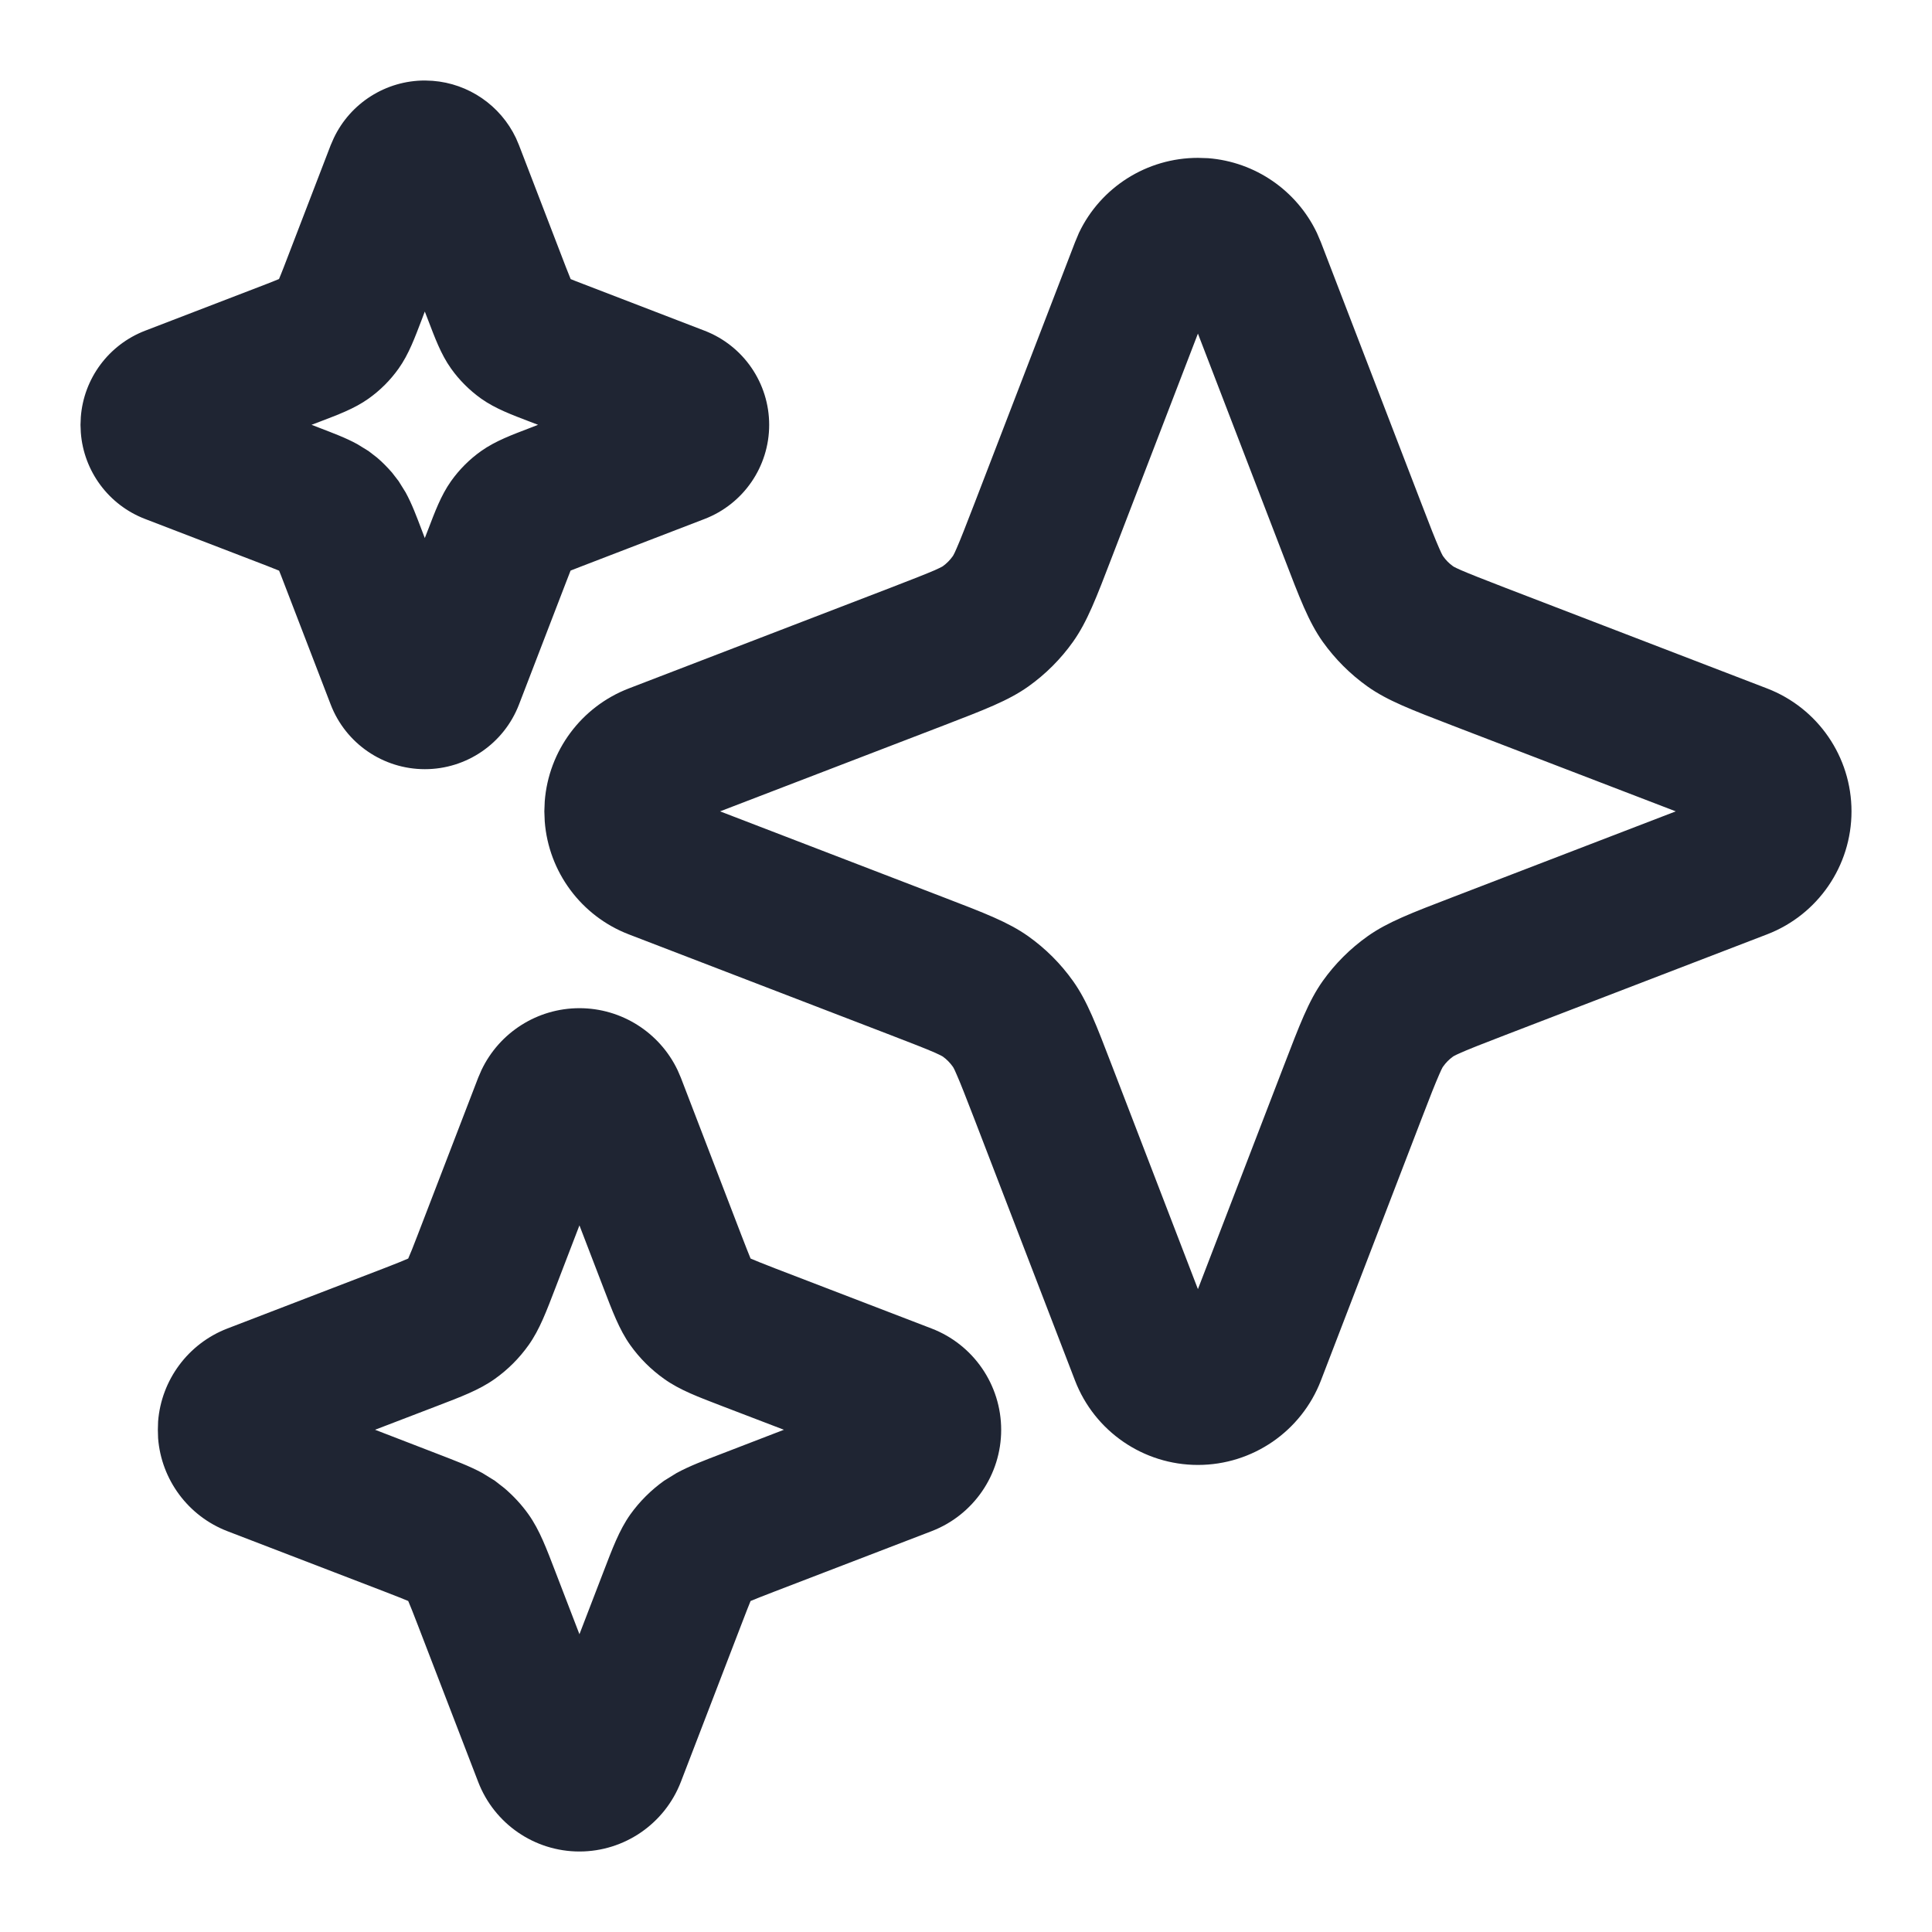 <svg width="24" height="24" viewBox="0 0 24 24" fill="none" xmlns="http://www.w3.org/2000/svg">
<path d="M6.901 15.995C6.79 16.283 6.705 16.515 6.566 16.71C6.451 16.872 6.309 17.014 6.147 17.129C5.951 17.269 5.719 17.354 5.431 17.465L4.659 17.761L5.431 18.059C5.647 18.143 5.832 18.211 5.993 18.299L6.147 18.394L6.265 18.486C6.378 18.582 6.48 18.692 6.566 18.813C6.705 19.009 6.79 19.241 6.901 19.529L7.198 20.301L7.495 19.529C7.606 19.241 7.691 19.009 7.83 18.813C7.946 18.651 8.088 18.51 8.25 18.394L8.404 18.299C8.565 18.211 8.749 18.142 8.965 18.059L9.738 17.761L8.965 17.465C8.677 17.354 8.446 17.269 8.25 17.129C8.088 17.014 7.946 16.873 7.83 16.71C7.691 16.515 7.606 16.283 7.495 15.995L7.198 15.222L6.901 15.995ZM13.815 6.915C13.618 7.428 13.506 7.724 13.329 7.973C13.177 8.187 12.989 8.375 12.774 8.528C12.526 8.704 12.23 8.816 11.717 9.014L8.945 10.079L11.717 11.145C12.23 11.342 12.526 11.455 12.774 11.631C12.989 11.784 13.177 11.972 13.329 12.186C13.506 12.434 13.618 12.73 13.815 13.243L14.881 16.014L15.947 13.243C16.144 12.731 16.256 12.434 16.432 12.186C16.585 11.971 16.773 11.784 16.988 11.631C17.236 11.455 17.532 11.342 18.045 11.145L20.817 10.079L18.045 9.014C17.532 8.816 17.236 8.704 16.988 8.528C16.773 8.375 16.585 8.187 16.432 7.973C16.256 7.725 16.144 7.428 15.947 6.915L14.881 4.144L13.815 6.915ZM5.237 3.976C5.155 4.189 5.079 4.4 4.952 4.578C4.849 4.723 4.723 4.849 4.578 4.952C4.4 5.079 4.189 5.155 3.976 5.237L3.87 5.277L3.976 5.318C4.136 5.38 4.294 5.438 4.438 5.517L4.578 5.603L4.683 5.684C4.751 5.742 4.813 5.805 4.871 5.872L4.952 5.977L5.039 6.117C5.118 6.261 5.176 6.419 5.237 6.579L5.277 6.684L5.318 6.579C5.4 6.366 5.476 6.156 5.603 5.977C5.706 5.832 5.832 5.706 5.977 5.603C6.156 5.476 6.366 5.4 6.579 5.318L6.684 5.277L6.579 5.237C6.366 5.155 6.156 5.079 5.977 4.952C5.833 4.849 5.706 4.723 5.603 4.578C5.476 4.4 5.4 4.189 5.318 3.976L5.277 3.87L5.237 3.976ZM12.437 17.762C12.437 18.32 12.093 18.821 11.572 19.021L9.623 19.77C9.467 19.83 9.379 19.865 9.324 19.888C9.301 19.943 9.267 20.031 9.207 20.187L8.458 22.135C8.257 22.656 7.756 23 7.198 23C6.64 23 6.14 22.656 5.94 22.135L5.19 20.187C5.13 20.031 5.095 19.943 5.071 19.888C5.016 19.865 4.929 19.83 4.773 19.77L2.825 19.021C2.337 18.833 2.004 18.382 1.964 17.866L1.961 17.762L1.964 17.658C2.004 17.142 2.337 16.691 2.825 16.503L4.773 15.754C4.929 15.694 5.016 15.658 5.071 15.634C5.095 15.579 5.131 15.493 5.19 15.337L5.94 13.388L5.981 13.293C6.203 12.826 6.675 12.524 7.198 12.524C7.721 12.524 8.194 12.826 8.417 13.293L8.458 13.388L9.207 15.337C9.267 15.492 9.301 15.579 9.324 15.634C9.379 15.658 9.466 15.693 9.623 15.754L11.572 16.503C12.093 16.703 12.437 17.204 12.437 17.762ZM23 10.079C23 10.756 22.583 11.364 21.951 11.607L18.703 12.856C18.418 12.966 18.256 13.029 18.152 13.075C18.102 13.097 18.076 13.11 18.063 13.117C18.053 13.123 18.05 13.125 18.05 13.125C18.002 13.159 17.961 13.201 17.927 13.249C17.927 13.249 17.924 13.252 17.919 13.261C17.912 13.275 17.898 13.301 17.877 13.351C17.831 13.456 17.767 13.616 17.658 13.901L16.409 17.149C16.166 17.781 15.558 18.198 14.881 18.198C14.204 18.198 13.597 17.781 13.354 17.149L12.104 13.901C11.994 13.617 11.931 13.455 11.885 13.351C11.864 13.301 11.851 13.275 11.843 13.261C11.838 13.252 11.836 13.25 11.835 13.249C11.801 13.201 11.759 13.159 11.712 13.125C11.711 13.125 11.709 13.123 11.698 13.117C11.685 13.11 11.659 13.097 11.61 13.075C11.505 13.029 11.344 12.966 11.058 12.856L7.811 11.607C7.219 11.379 6.815 10.831 6.767 10.205L6.762 10.079L6.767 9.954C6.815 9.328 7.219 8.78 7.811 8.552L11.058 7.303C11.344 7.193 11.505 7.129 11.61 7.084C11.659 7.062 11.685 7.049 11.698 7.042C11.709 7.036 11.711 7.034 11.712 7.034C11.759 7 11.801 6.958 11.835 6.91C11.836 6.909 11.838 6.907 11.843 6.897C11.851 6.884 11.864 6.857 11.885 6.808C11.931 6.703 11.994 6.542 12.104 6.257L13.354 3.01L13.403 2.893C13.672 2.327 14.246 1.961 14.881 1.961L15.007 1.965C15.591 2.01 16.107 2.365 16.359 2.893L16.409 3.01L17.658 6.257C17.767 6.543 17.831 6.703 17.877 6.808C17.898 6.857 17.912 6.884 17.919 6.897C17.924 6.907 17.927 6.909 17.927 6.91C17.961 6.958 18.002 7 18.05 7.034C18.05 7.034 18.053 7.036 18.063 7.042C18.076 7.049 18.102 7.062 18.152 7.084C18.256 7.129 18.418 7.193 18.703 7.303L21.951 8.552C22.583 8.795 23 9.402 23 10.079ZM9.555 5.278C9.555 5.796 9.236 6.261 8.752 6.447L7.237 7.03C7.173 7.055 7.125 7.074 7.088 7.088C7.074 7.125 7.055 7.173 7.03 7.237L6.447 8.752C6.261 9.236 5.796 9.555 5.278 9.555C4.76 9.555 4.294 9.236 4.108 8.752L3.525 7.237C3.501 7.173 3.482 7.126 3.467 7.089C3.43 7.074 3.383 7.055 3.319 7.03L1.803 6.447C1.349 6.273 1.04 5.853 1.004 5.374L1 5.278L1.004 5.181C1.04 4.702 1.349 4.283 1.803 4.108L3.319 3.525C3.382 3.501 3.429 3.481 3.466 3.466C3.481 3.429 3.501 3.382 3.525 3.319L4.108 1.803L4.147 1.714C4.353 1.281 4.792 1 5.278 1L5.374 1.004C5.821 1.038 6.216 1.309 6.409 1.714L6.447 1.803L7.03 3.319C7.055 3.383 7.074 3.43 7.089 3.467C7.126 3.482 7.173 3.501 7.237 3.525L8.752 4.108C9.236 4.294 9.555 4.76 9.555 5.278Z" fill="#1F2533"/>
</svg>
